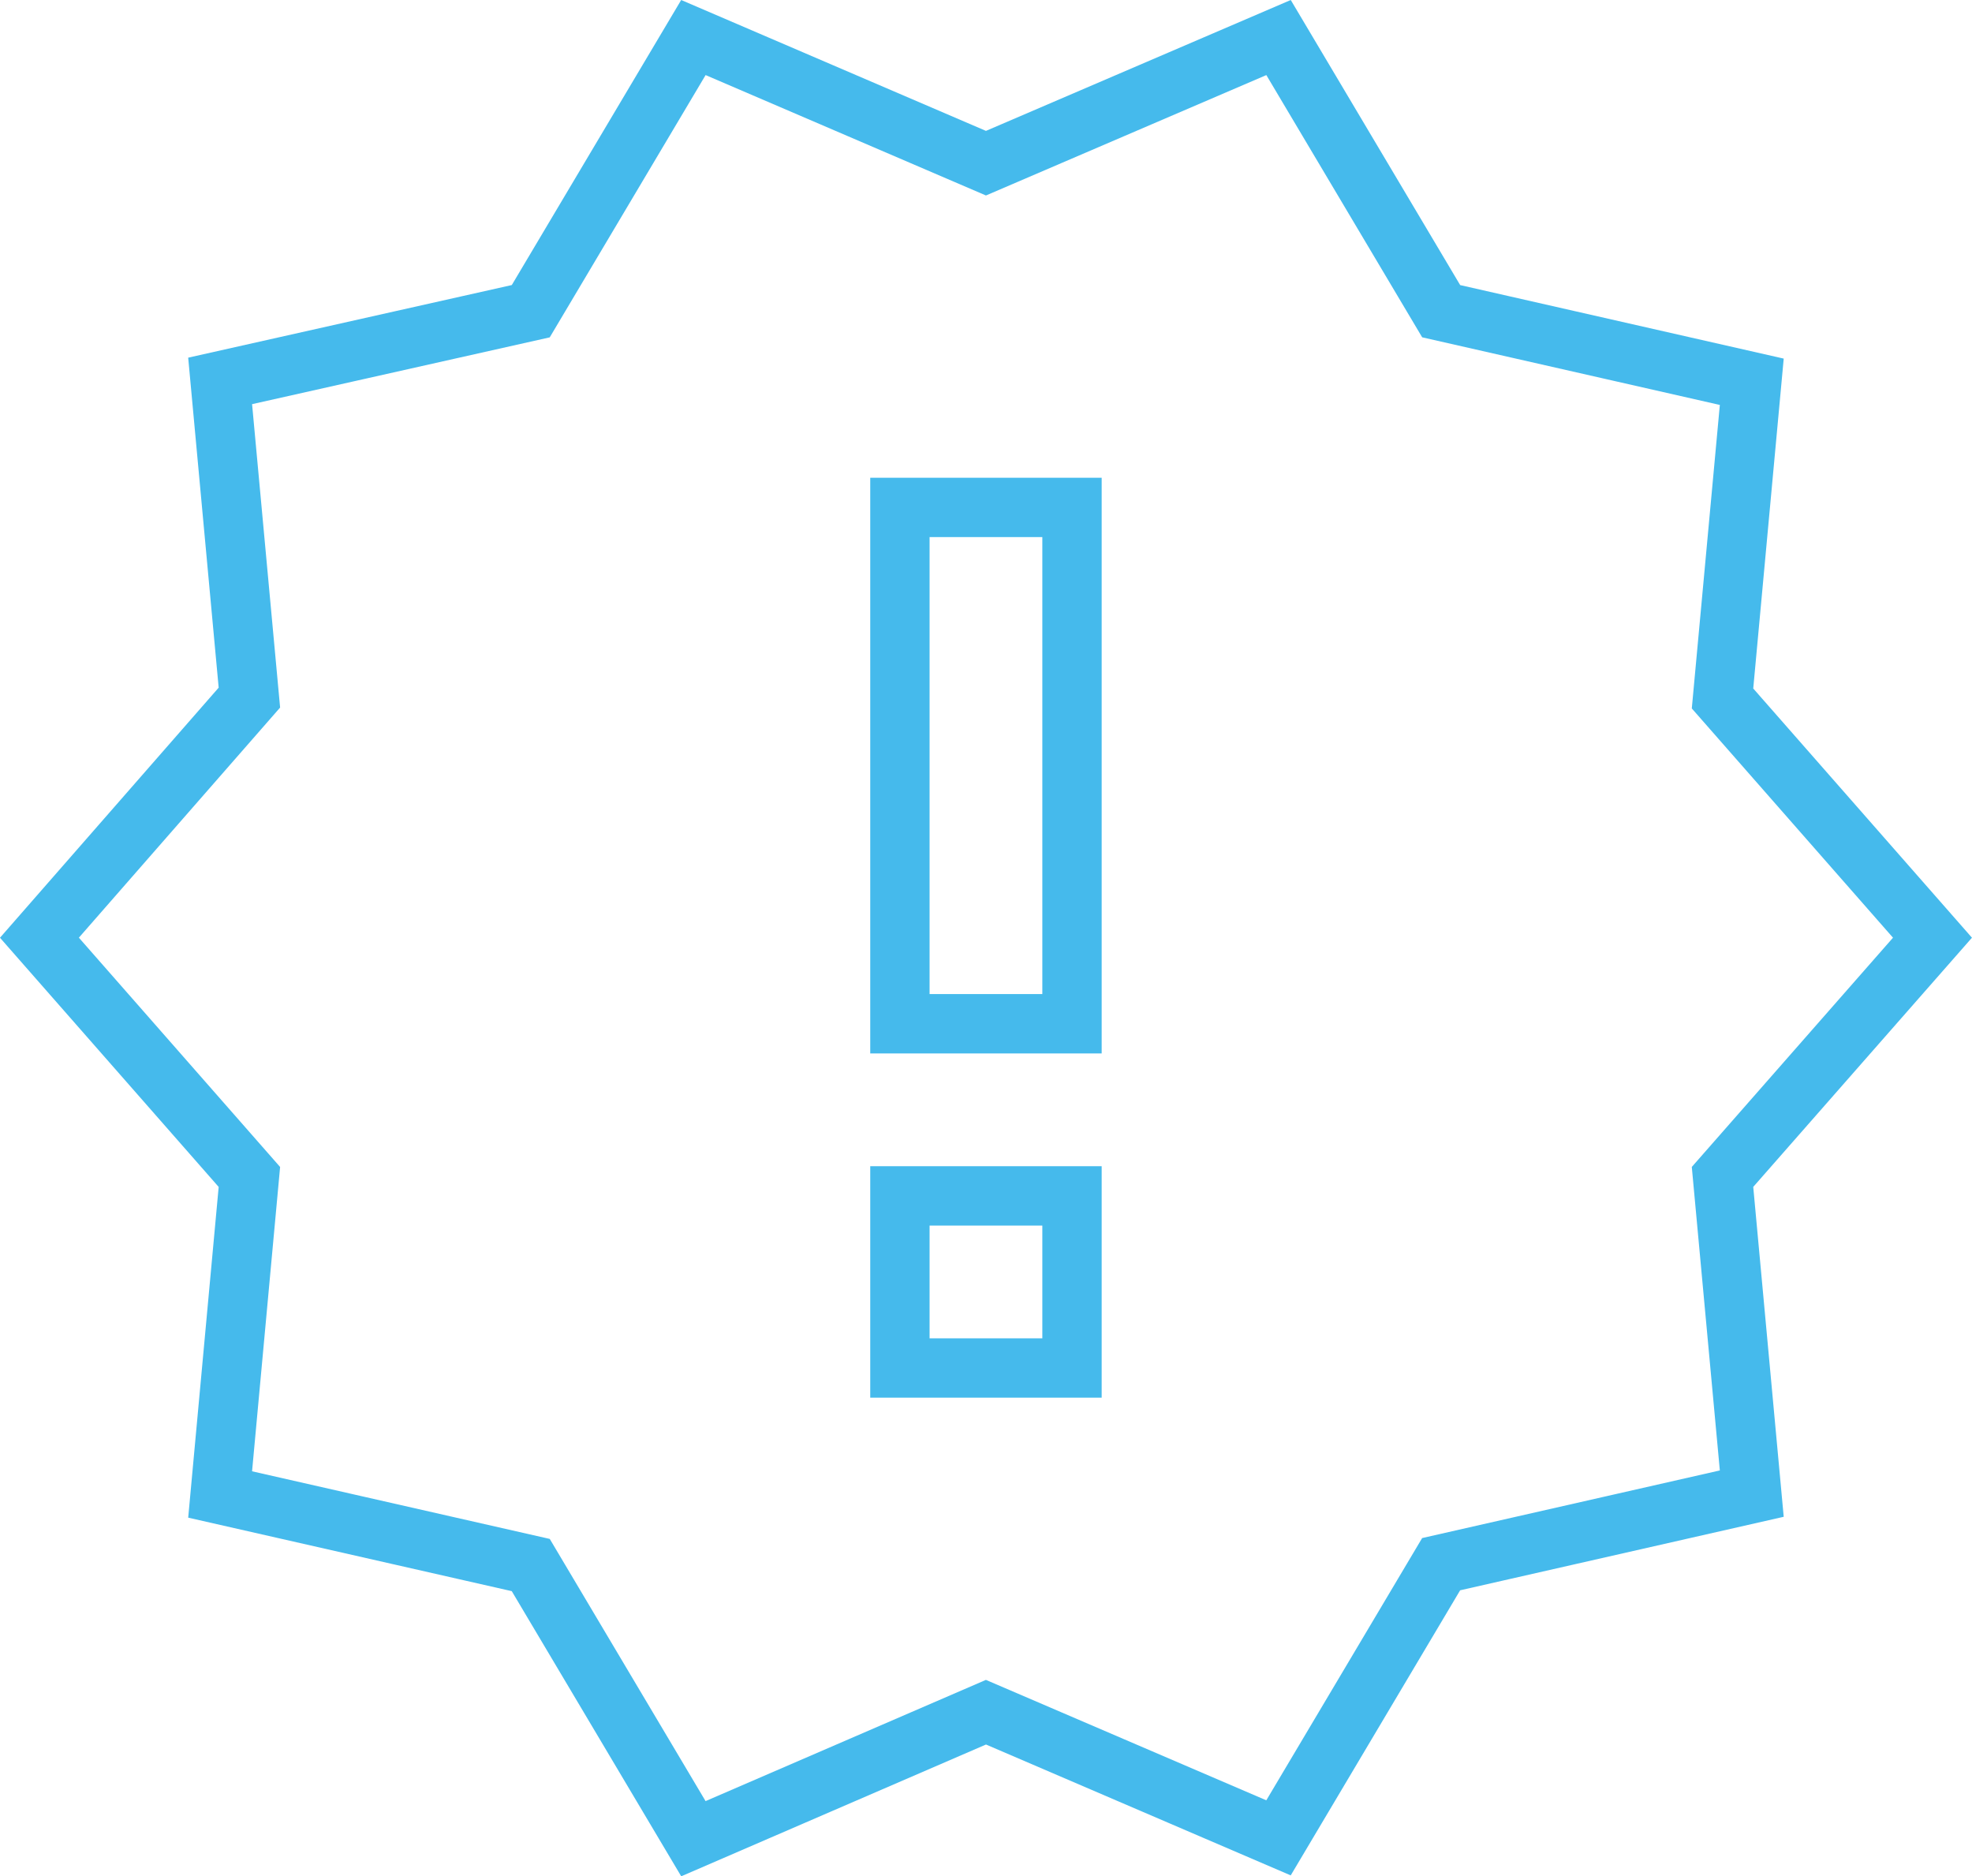 <svg xmlns="http://www.w3.org/2000/svg" width="66.461" height="63.23" viewBox="0 0 66.461 63.23">
  <path id="new-releases" d="M65.3,32.644l-7.076-8.062.986-10.672L48.742,11.532,43.261,2.31,33.4,6.544,23.54,2.31l-5.481,9.222L7.59,13.881l.986,10.672L1.5,32.644l7.076,8.062-.986,10.7,10.469,2.378,5.481,9.222,9.86-4.263,9.86,4.234,5.481-9.222,10.469-2.378-.986-10.672Zm-29,14.5H30.5v-5.8h5.8Zm0-11.6H30.5v-17.4h5.8Z" transform="translate(-0.171 -1.045)" fill="none" stroke="#45baec" stroke-width="2"/>
</svg>
